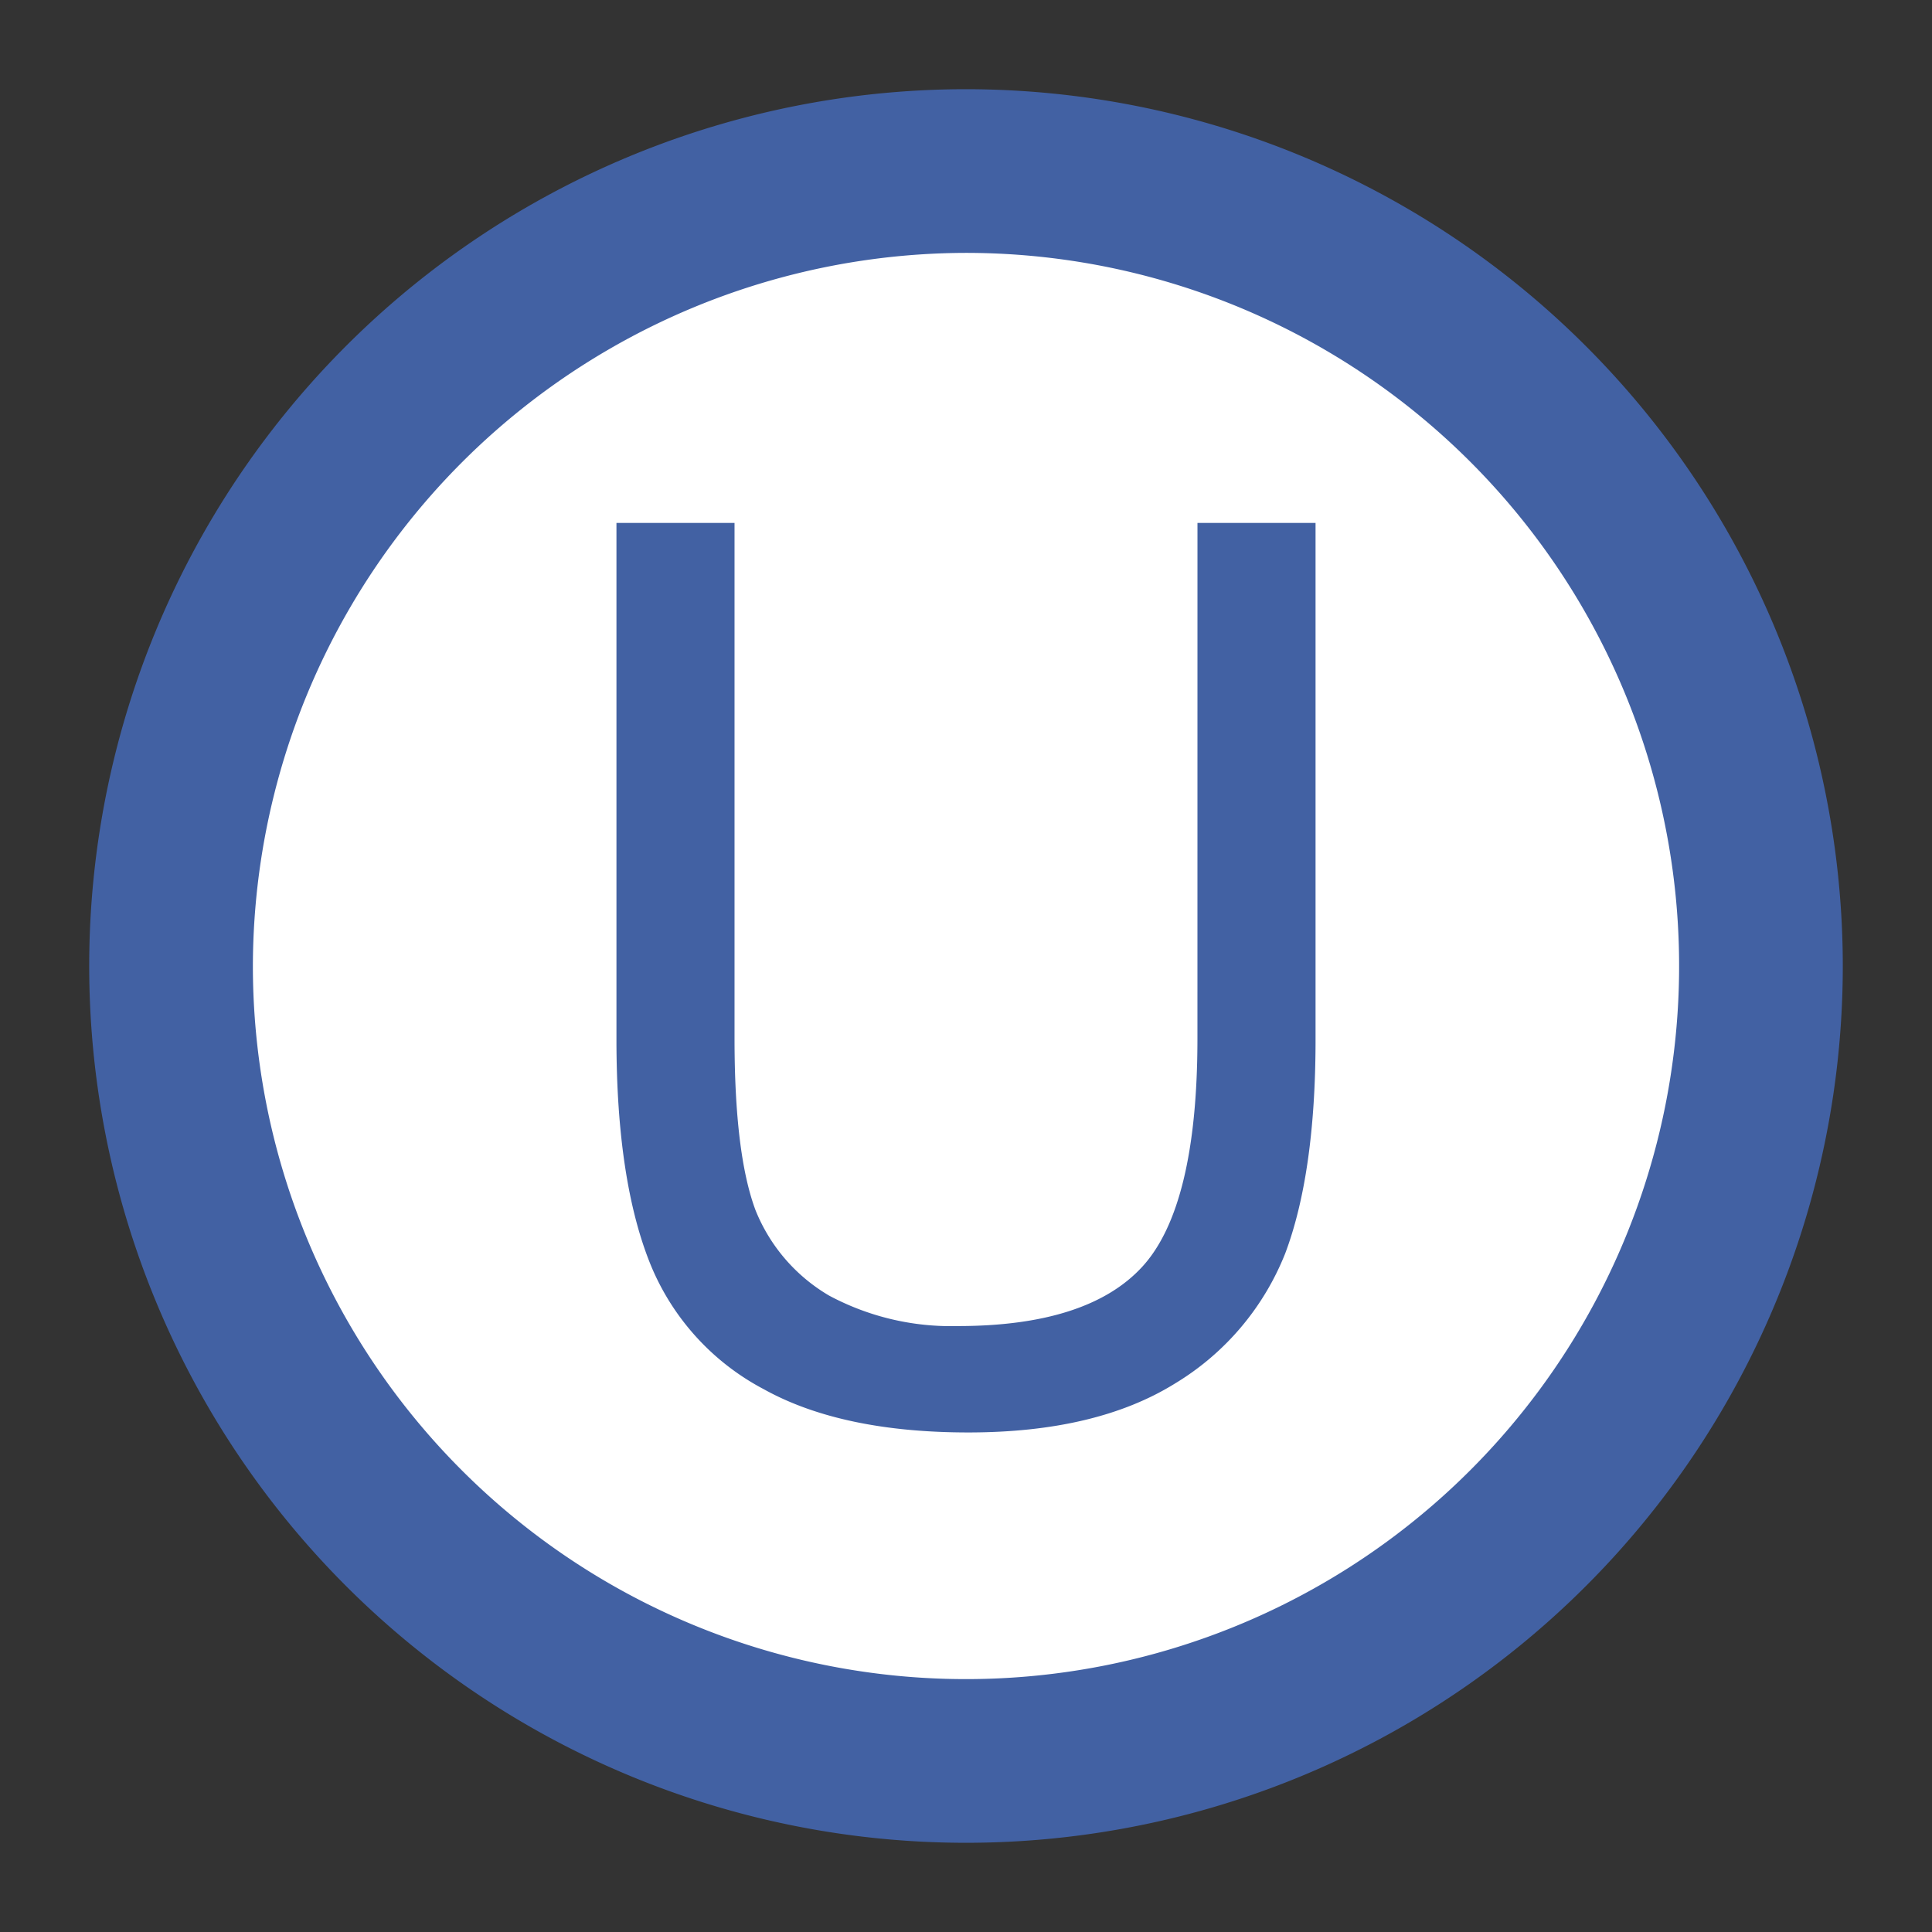 <svg height="120" viewBox="0 0 120 120" width="120" xmlns="http://www.w3.org/2000/svg" xmlns:xlink="http://www.w3.org/1999/xlink"><rect x="0" y="0" width="120" height="120" fill="#333333" stroke="none"/><clipPath id="a"><path d="m0 0h120v120h-120z"/></clipPath><g clip-path="url(#a)"><g transform="translate(5.541 5.541)"><path d="m56.376 105.752a49.376 49.376 0 1 1 49.376-49.376 49.428 49.428 0 0 1 -49.376 49.376z" fill="#fff" transform="translate(-1.917 -1.917)"/><g fill="#4261a3"><path d="m54.459 10.166a44.293 44.293 0 1 1 -44.293 44.293 44.377 44.377 0 0 1 44.293-44.293m0-10.166a54.459 54.459 0 1 0 54.459 54.459 54.479 54.479 0 0 0 -54.459-54.459z"/><path d="m81.188 37.1h7.334v32.094c0 5.591-.654 10.02-1.888 13.288a16.568 16.568 0 0 1 -6.826 8.06q-4.9 3.05-12.852 3.05c-5.155 0-9.44-.871-12.707-2.687a15.294 15.294 0 0 1 -7.043-7.769c-1.38-3.413-2.106-8.06-2.106-13.942v-32.094h7.334v32.022q0 7.189 1.307 10.674a10.824 10.824 0 0 0 4.575 5.3 16.044 16.044 0 0 0 7.984 1.888c5.373 0 9.222-1.234 11.473-3.7s3.413-7.189 3.413-14.159z" transform="translate(-12.352 -10.161)"/></g></g></g></svg>